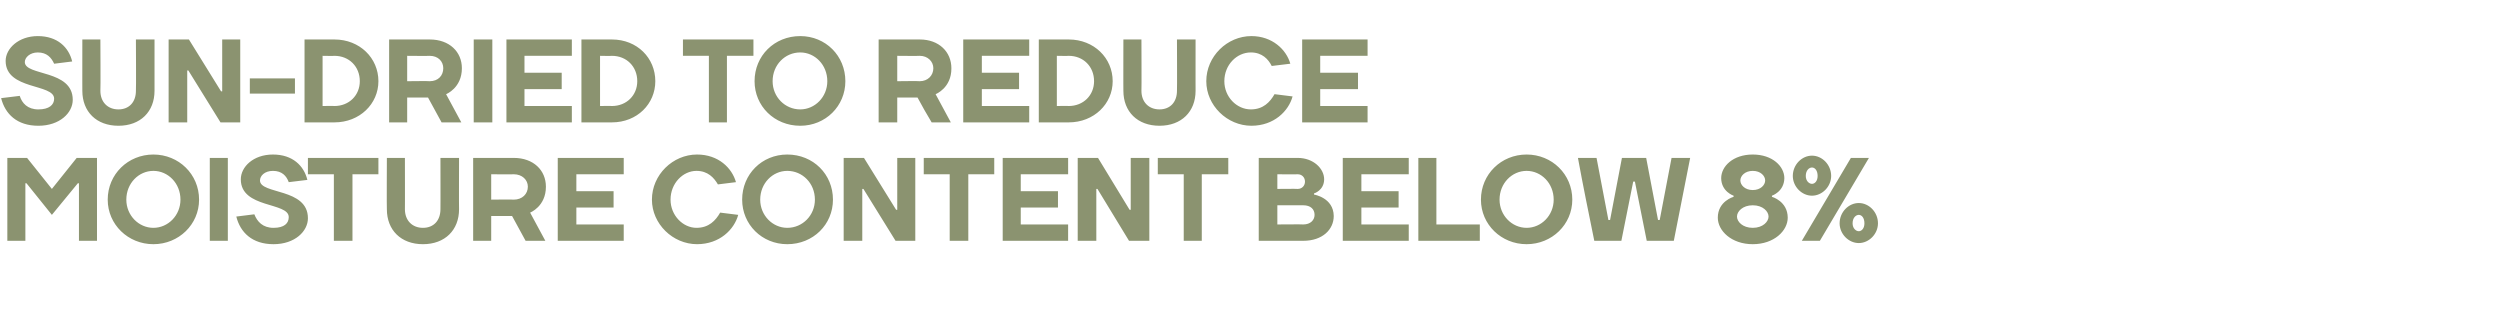 <?xml version="1.0" standalone="no"?><!DOCTYPE svg PUBLIC "-//W3C//DTD SVG 1.1//EN" "http://www.w3.org/Graphics/SVG/1.1/DTD/svg11.dtd"><svg xmlns="http://www.w3.org/2000/svg" version="1.1" width="443.3px" height="57.1px" viewBox="0 -7 443.3 57.1" style="top:-7px"><desc>SUN DRIED TO REDUCE MOISTURE CONTENT BELOW 8%</desc><defs/><g id="Polygon41924"><path d="m4.7 25.5h-.2v10.2H1.3V21h3.5l4.4 5.5l4.4-5.5h3.6v14.7H14V25.5h-.2l-4.6 5.6l-4.5-5.6zm22.5 7.9c2.6 0 4.8-2.2 4.8-5c0-2.9-2.2-5.1-4.8-5.1c-2.6 0-4.8 2.2-4.8 5.1c0 2.8 2.2 5 4.8 5zm0 2.9c-4.5 0-8.1-3.5-8.1-7.9c0-4.5 3.6-8 8.1-8c4.5 0 8.1 3.5 8.1 8c0 4.4-3.6 7.9-8.1 7.9zm13.2-.6h-3.2V21h3.2v14.7zm2.3-10.9c0-2.2 2.2-4.4 5.7-4.4c3.5 0 5.5 2 6.1 4.5l-3.3.4c-.4-1.1-1.2-2-2.8-2c-1.5 0-2.3.9-2.3 1.7c0 2.5 8.5 1.3 8.5 6.7c0 2.3-2.3 4.6-6.1 4.6c-3.8 0-5.9-2.1-6.6-4.9l3.2-.4c.5 1.3 1.5 2.4 3.4 2.4c1.9 0 2.7-.8 2.7-1.9c0-2.7-8.5-1.5-8.5-6.7zm11.9-.9V21h12.5v2.9h-4.6v11.8h-3.3V23.9h-4.6zm23.5 6.2c.02.04 0-9.1 0-9.1h3.3s-.03 9.14 0 9.1c0 3.7-2.5 6.2-6.4 6.2c-3.9 0-6.4-2.5-6.4-6.2c-.04.04 0-9.1 0-9.1h3.2s.02 9.14 0 9.1c0 2 1.3 3.3 3.2 3.3c1.9 0 3.1-1.3 3.1-3.3zm9 1.2v4.4h-3.2V21h7.2c3.5 0 5.7 2.2 5.7 5.1c.01 3.51-2.8 4.6-2.8 4.6l2.7 5h-3.5c-.8-1.5-1.6-2.9-2.4-4.4c.02-.01-3.7 0-3.7 0zm4-2.9c1.5 0 2.5-1 2.5-2.3c0-1.2-1-2.2-2.5-2.2c.04.04-4 0-4 0v4.5s4.04-.05 4 0zm19.5 4.4v2.9H98.9V21h11.7v2.9h-8.4v3h6.6v2.9h-6.6v3h8.4zm5-4.4c0-4.4 3.7-8 8-8c3.8 0 6.2 2.4 6.9 4.9l-3.2.4c-.7-1.2-1.8-2.4-3.8-2.4c-2.4 0-4.6 2.2-4.6 5.1c0 2.8 2.2 5 4.6 5c2.2 0 3.4-1.3 4.2-2.7l3.2.4c-.7 2.6-3.3 5.2-7.3 5.2c-4.3 0-8-3.6-8-7.9zm24 5c2.7 0 4.9-2.2 4.9-5c0-2.9-2.2-5.1-4.9-5.1c-2.6 0-4.8 2.2-4.8 5.1c0 2.8 2.2 5 4.8 5zm0 2.9c-4.5 0-8-3.5-8-7.9c0-4.5 3.5-8 8-8c4.6 0 8.1 3.5 8.1 8c0 4.4-3.5 7.9-8.1 7.9zm19.3-6.1h.2V21h3.2v14.7h-3.5l-5.7-9.2h-.2v9.2h-3.3V21h3.6l5.7 9.2zm4.9-6.3V21h12.5v2.9h-4.6v11.8h-3.3V23.9h-4.6zm25.6 8.9v2.9h-11.6V21h11.6v2.9H181v3h6.6v2.9H181v3h8.4zm10.9-2.6h.2V21h3.3v14.7h-3.6l-5.6-9.2h-.2v9.2h-3.3V21h3.6l5.6 9.2zm5-6.3V21h12.5v2.9h-4.7v11.8h-3.2V23.9h-4.6zm24.8-2.9c2.8 0 4.7 1.9 4.7 3.8c-.02 1.98-1.8 2.5-1.8 2.5v.2s3.46.54 3.5 3.8c0 2.4-2 4.4-5.4 4.4h-7.9V21h6.9zm1 11.8c1.3 0 2-.8 2-1.7c0-1-.7-1.7-2-1.7h-4.6v3.4s4.6-.04 4.6 0zm-4.6-8.9v2.6s3.55-.04 3.6 0c.8 0 1.3-.6 1.3-1.3c0-.7-.5-1.3-1.3-1.3c-.05.04-3.6 0-3.6 0zm23.3 8.9v2.9h-11.7V21h11.7v2.9h-8.4v3h6.6v2.9h-6.6v3h8.4zm4.9 0h7.7v2.9h-10.9V21h3.2v11.8zm16 .6c2.6 0 4.8-2.2 4.8-5c0-2.9-2.2-5.1-4.8-5.1c-2.6 0-4.8 2.2-4.8 5.1c0 2.8 2.2 5 4.8 5zm0 2.9c-4.5 0-8.1-3.5-8.1-7.9c0-4.5 3.6-8 8.1-8c4.5 0 8.1 3.5 8.1 8c0 4.4-3.6 7.9-8.1 7.9zM287.6 21h4.3l2.1 11s.31.03.3 0l2.1-11h3.3c-1 4.9-1.9 9.8-2.9 14.7H292l-2.1-10.5h-.3l-2.1 10.5h-4.8c-1-4.9-2-9.8-2.9-14.7h3.3l2.1 11c-.02.03.3 0 .3 0l2.1-11zm26 10.4c0-.9-1-2-2.8-2c-1.8 0-2.8 1.1-2.8 2c0 .9 1 2 2.8 2c1.8 0 2.8-1.1 2.8-2zM313 25c0-.8-.8-1.7-2.2-1.7c-1.4 0-2.2.9-2.2 1.7c0 .8.8 1.7 2.2 1.7c1.4 0 2.2-.9 2.2-1.7zm-8.4 6.6c0-2.93 2.8-3.7 2.8-3.7v-.2s-2.17-.71-2.2-3.1c0-2.1 2.1-4.2 5.6-4.2c3.5 0 5.6 2.1 5.6 4.2c-.04 2.39-2.2 3.1-2.2 3.1v.2s2.79.77 2.8 3.7c0 2.3-2.4 4.7-6.2 4.7c-3.8 0-6.2-2.4-6.2-4.7zm18.1 4.1h-3.2l8.7-14.7h3.2l-8.7 14.7zm-.4-11.5c0-1-.5-1.5-1-1.5c-.5 0-1.1.5-1.1 1.5c0 .9.6 1.4 1.1 1.4c.5 0 1-.5 1-1.4zm-4.4 0c0-2 1.6-3.6 3.4-3.6c1.8 0 3.4 1.6 3.4 3.6c0 1.9-1.6 3.5-3.4 3.5c-1.8 0-3.4-1.6-3.4-3.5zm12.7 8.4c0-1-.5-1.5-1-1.5c-.5 0-1.1.5-1.1 1.5c0 .9.6 1.4 1.1 1.4c.5 0 1-.5 1-1.4zm-4.4 0c0-2 1.6-3.6 3.4-3.6c1.8 0 3.4 1.6 3.4 3.6c0 1.9-1.6 3.5-3.4 3.5c-1.8 0-3.4-1.6-3.4-3.5z" stroke="none" fill="#8b9370"/></g><g id="Polygon41923"><path d="m1 3.8C1 1.6 3.3-.6 6.7-.6c3.5 0 5.5 2 6.1 4.5l-3.2.4c-.5-1.1-1.3-2-2.9-2c-1.4 0-2.3.9-2.3 1.7c0 2.5 8.5 1.3 8.5 6.7c0 2.3-2.3 4.6-6.1 4.6C3 15.3.9 13.2.2 10.4l3.3-.4c.4 1.3 1.4 2.4 3.3 2.4c1.9 0 2.8-.8 2.8-1.9C9.6 7.8 1 9 1 3.8zm23.1 5.3c.05.04 0-9.1 0-9.1h3.3v9.1c0 3.7-2.5 6.2-6.4 6.2c-3.9 0-6.4-2.5-6.4-6.2c-.01.04 0-9.1 0-9.1h3.2s.05 9.14 0 9.1c0 2 1.3 3.3 3.2 3.3c1.9 0 3.1-1.3 3.1-3.3zm15.1.1h.2V0h3.2v14.7h-3.5l-5.7-9.2h-.2v9.2h-3.3V0h3.6l5.7 9.2zm5.1.4V6.9h8v2.7h-8zm15-6.7c.02.04-2.1 0-2.1 0v8.9s2.12-.04 2.1 0c2.6 0 4.5-1.9 4.5-4.4c0-2.6-1.9-4.5-4.5-4.5zm0 11.8H54V0h5.3c4.5 0 7.8 3.3 7.8 7.4c0 4-3.3 7.3-7.8 7.3zm12.9-4.4v4.4H69V0h7.2c3.5 0 5.7 2.2 5.7 5.1c0 3.51-2.8 4.6-2.8 4.6l2.7 5h-3.5c-.8-1.5-1.6-2.9-2.4-4.4c.01-.01-3.7 0-3.7 0zm4-2.9c1.5 0 2.4-1 2.4-2.3c0-1.2-.9-2.2-2.4-2.2c.03.04-4 0-4 0v4.5s4.03-.05 4 0zm11.1 7.3H84V0h3.3v14.7zm14.1-2.9v2.9H89.8V0h11.6v2.9H93v3h6.6v2.9H93v3h8.4zm7.1-8.9c-.04.04-2.1 0-2.1 0v8.9s2.06-.04 2.1 0c2.6 0 4.5-1.9 4.5-4.4c0-2.6-1.9-4.5-4.5-4.5zm0 11.8h-5.4V0h5.4c4.5 0 7.7 3.3 7.7 7.4c0 4-3.2 7.3-7.7 7.3zm12.6-11.8V0h12.5v2.9h-4.7v11.8h-3.2V2.9h-4.6zm20.8 9.5c2.6 0 4.8-2.2 4.8-5c0-2.9-2.2-5.1-4.8-5.1c-2.7 0-4.9 2.2-4.9 5.1c0 2.8 2.2 5 4.9 5zm0 2.9c-4.6 0-8.1-3.5-8.1-7.9c0-4.5 3.5-8 8.1-8c4.5 0 8 3.5 8 8c0 4.4-3.5 7.9-8 7.9zm17.2-5v4.4h-3.3V0h7.3c3.4 0 5.6 2.2 5.6 5.1c.03 3.51-2.8 4.6-2.8 4.6l2.7 5h-3.4c-.9-1.5-1.7-2.9-2.5-4.4c.05-.01-3.6 0-3.6 0zm4-2.9c1.4 0 2.4-1 2.4-2.3c0-1.2-1-2.2-2.4-2.2c-.04.04-4 0-4 0v4.5s3.96-.05 4 0zm19.4 4.4v2.9h-11.7V0h11.7v2.9h-8.4v3h6.6v2.9h-6.6v3h8.4zm7-8.9c.02.04-2.1 0-2.1 0v8.9s2.12-.04 2.1 0c2.6 0 4.5-1.9 4.5-4.4c0-2.6-1.9-4.5-4.5-4.5zm0 11.8h-5.3V0h5.3c4.5 0 7.8 3.3 7.8 7.4c0 4-3.3 7.3-7.8 7.3zm19.2-5.6c.04.04 0-9.1 0-9.1h3.3s-.01 9.14 0 9.1c0 3.7-2.5 6.2-6.4 6.2c-3.9 0-6.4-2.5-6.4-6.2c-.02.04 0-9.1 0-9.1h3.2s.04 9.14 0 9.1c0 2 1.3 3.3 3.2 3.3c1.9 0 3.1-1.3 3.1-3.3zm5.2-1.7c0-4.4 3.7-8 8-8c3.7 0 6.2 2.4 6.9 4.9l-3.3.4c-.6-1.2-1.7-2.4-3.7-2.4c-2.5 0-4.7 2.2-4.7 5.1c0 2.8 2.2 5 4.7 5c2.2 0 3.4-1.3 4.2-2.7l3.2.4c-.7 2.6-3.3 5.2-7.3 5.2c-4.3 0-8-3.6-8-7.9zm28.6 4.4v2.9h-11.6V0h11.6v2.9h-8.4v3h6.7v2.9h-6.7v3h8.4z" stroke="none" fill="#8b9370"/></g></svg>